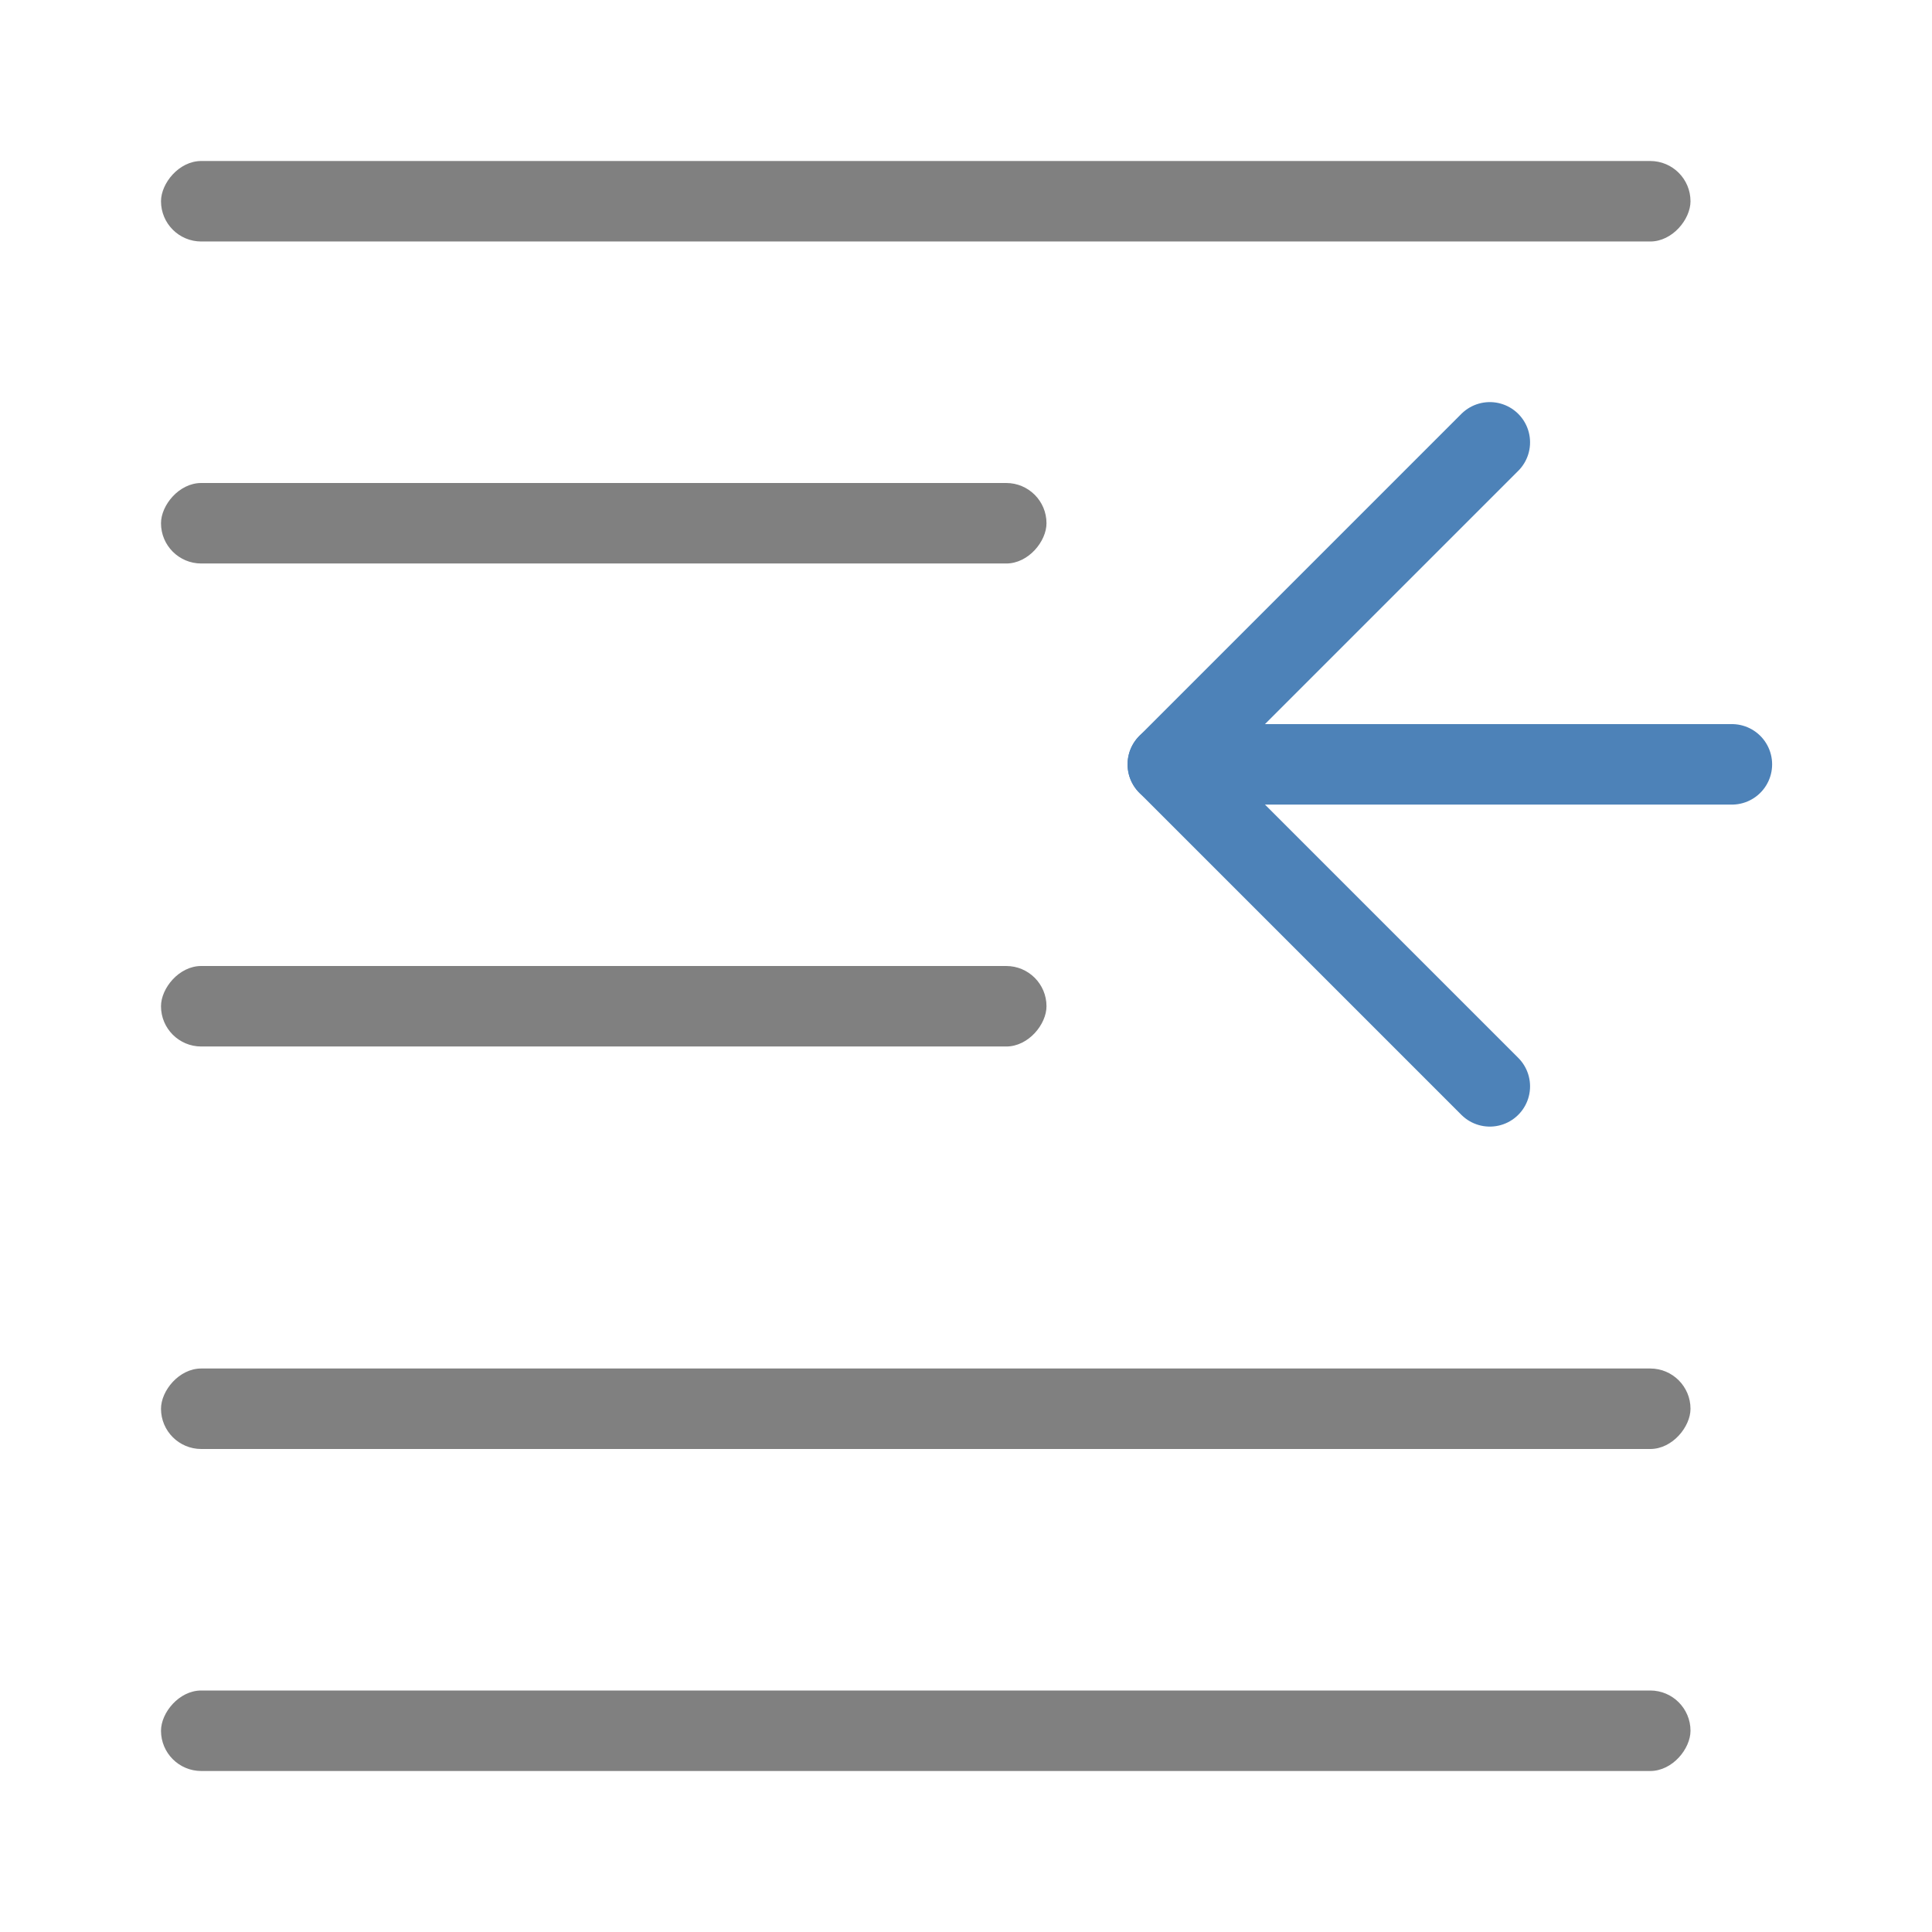 <svg viewBox="0 0 24 24" xmlns="http://www.w3.org/2000/svg"><g fill="#808080" transform="scale(-1 1)"><rect height="1" ry=".5" width="19" x="-21" y="2"/><rect height="1" ry=".5" width="19" x="-21" y="21"/><rect height="1" ry=".5" width="19" x="-21" y="17"/><rect height="1" ry=".5" width="11" x="-13" y="6"/><rect height="1" ry=".5" width="11" x="-13" y="12"/></g><g fill="none" stroke="#4d82b8" stroke-linecap="round" stroke-linejoin="round" transform="translate(12)"><path d="m6.507 5.495-4 4 4 4"/><path d="m2.507 9.495h7.007"/></g></svg>
